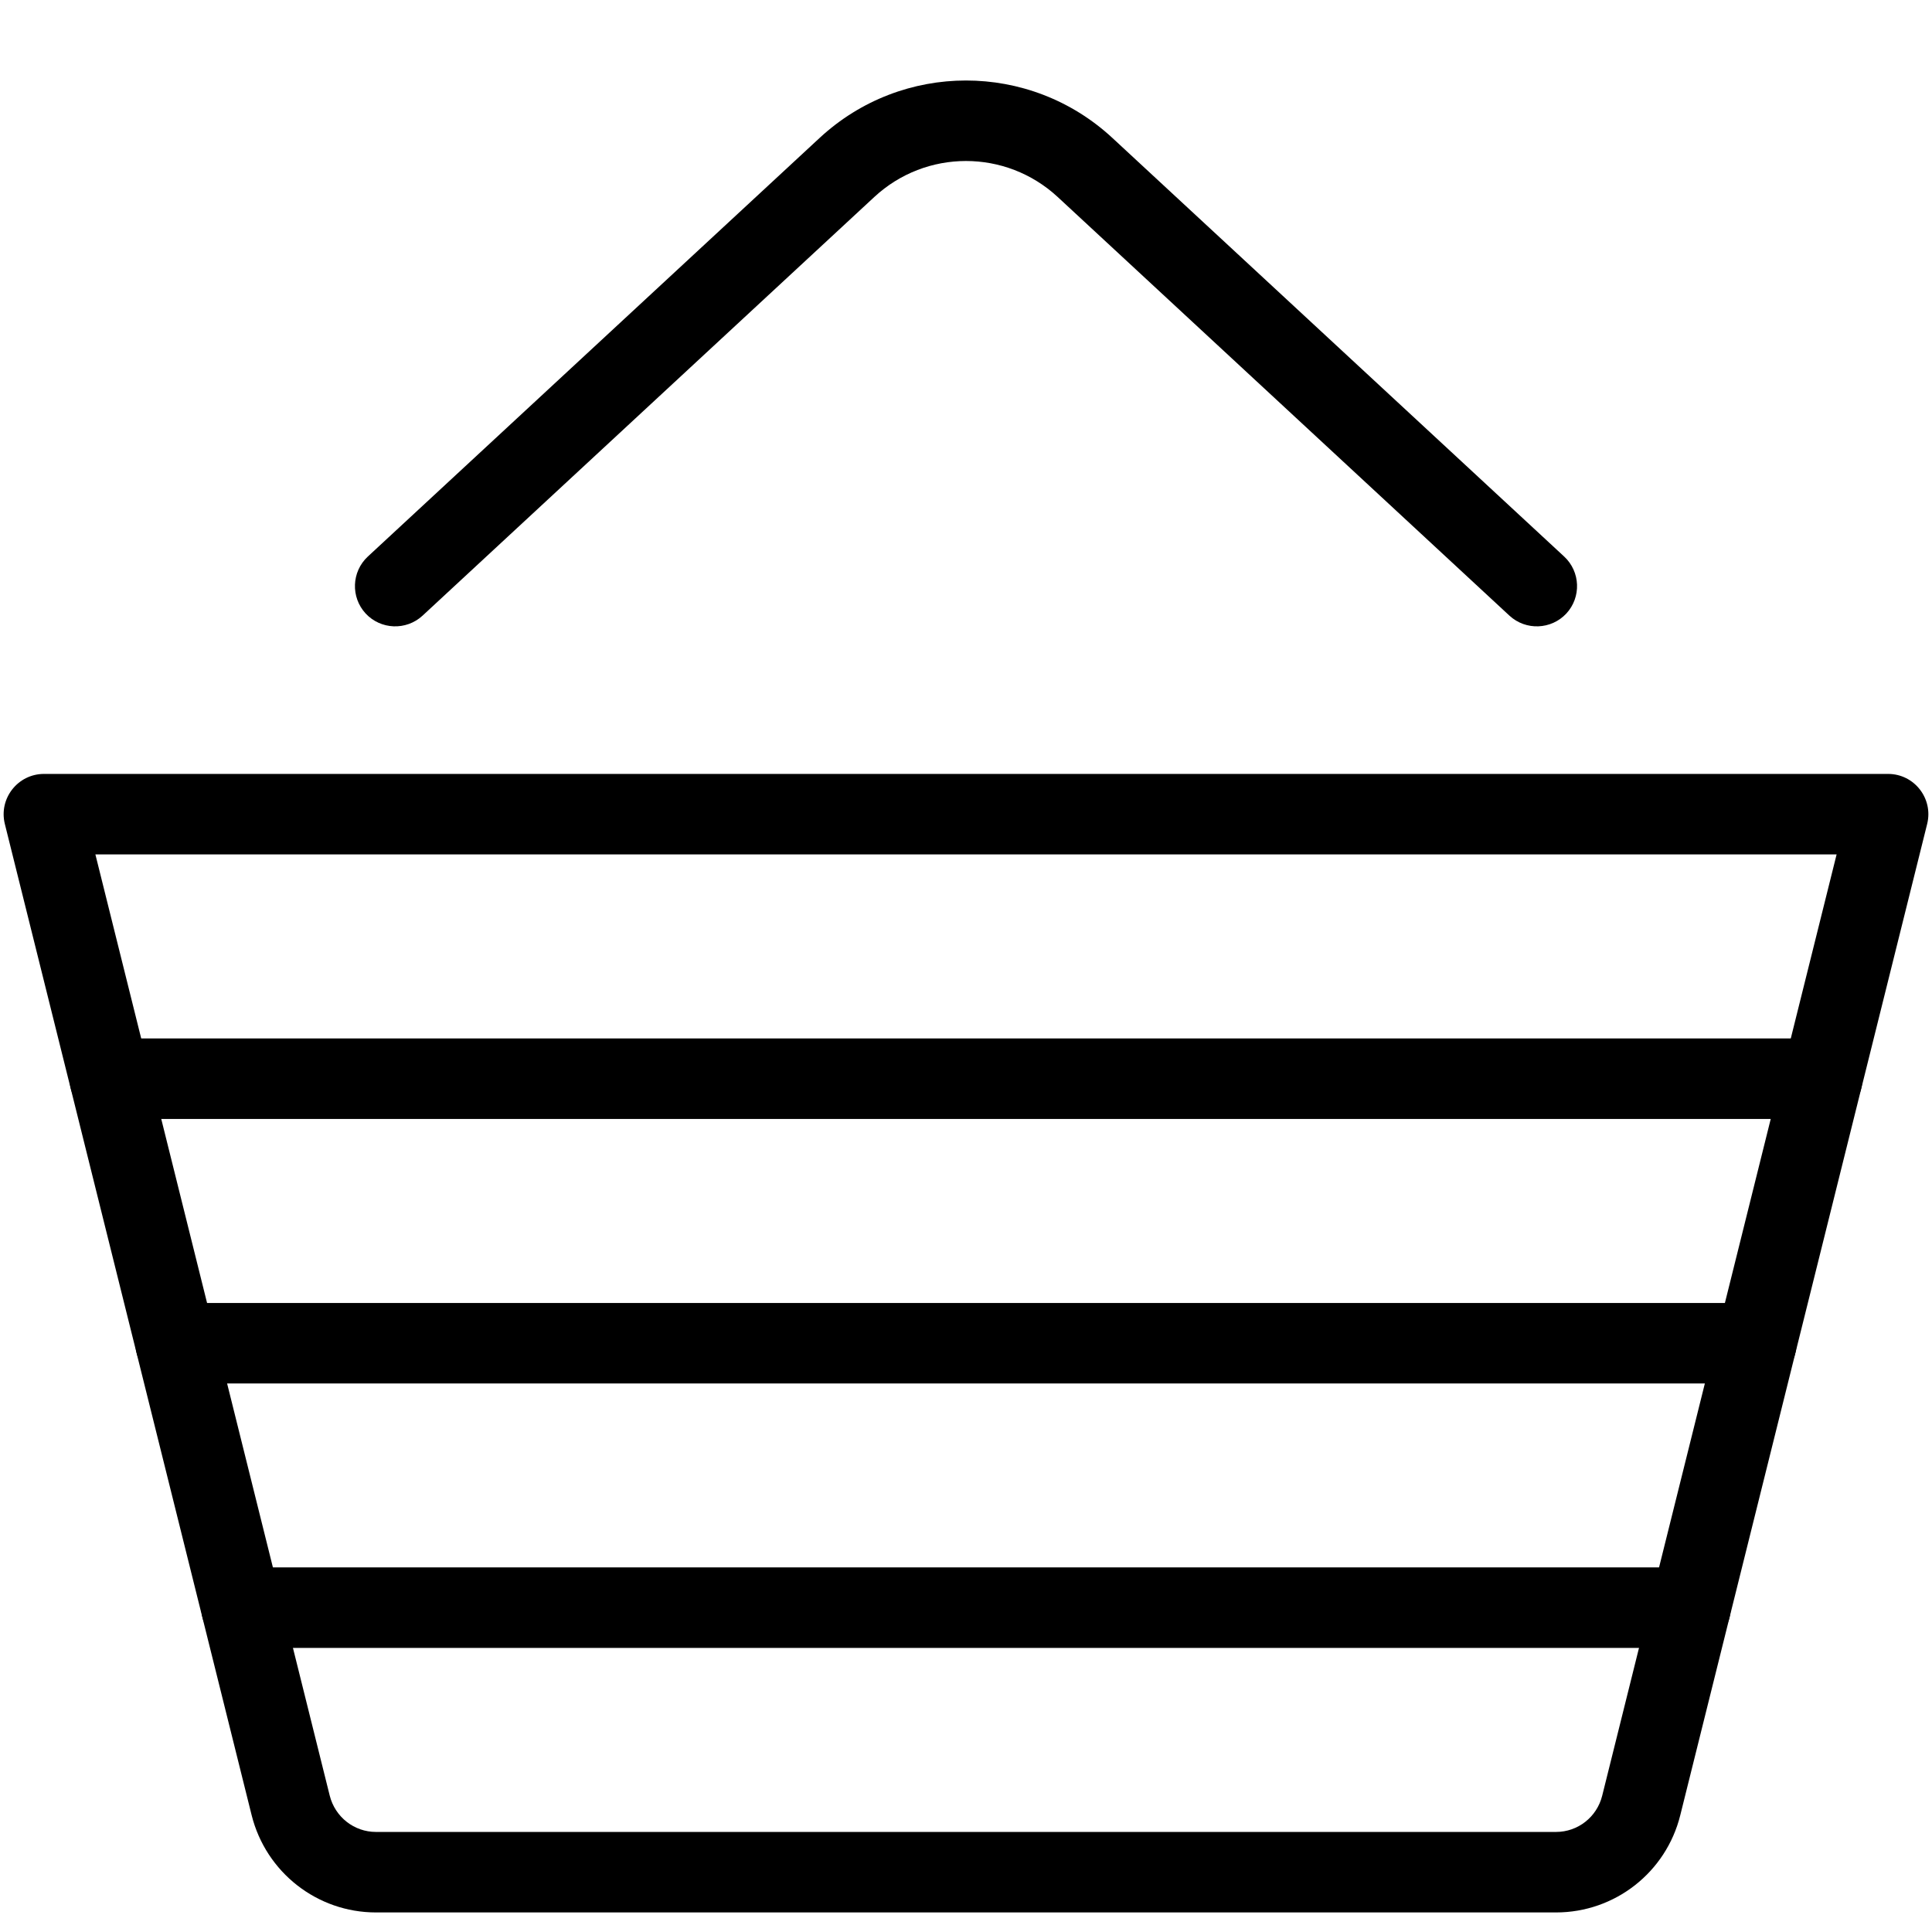 <svg width="24" height="24" viewBox="0 0 24 24" fill="none" xmlns="http://www.w3.org/2000/svg">
<g clip-path="url(#clip0_45_43)">
<path d="M1.185 10.614L4.096 22.306C4.163 22.572 4.399 22.757 4.67 22.757H19.33C19.601 22.757 19.837 22.572 19.903 22.307L22.815 10.614H1.185ZM19.33 23.757H4.67C3.94 23.757 3.304 23.259 3.126 22.549L0.06 10.235C-0.018 9.92 0.221 9.614 0.546 9.614H23.455C23.78 9.614 24.018 9.92 23.94 10.235L20.873 22.549C20.697 23.259 20.061 23.757 19.33 23.757Z" fill="black"/>
<path d="M5.249 7.648C5.046 7.835 4.73 7.823 4.542 7.621C4.355 7.418 4.367 7.102 4.569 6.914L10.181 1.714C11.208 0.762 12.792 0.762 13.819 1.714L19.431 6.914C19.633 7.102 19.645 7.418 19.458 7.621C19.27 7.823 18.954 7.835 18.751 7.648L13.139 2.447C12.495 1.851 11.504 1.851 10.861 2.447L5.249 7.648Z" fill="black"/>
<path d="M1.364 13.9C1.088 13.9 0.864 13.676 0.864 13.4C0.864 13.124 1.088 12.9 1.364 12.9H22.636C22.913 12.9 23.136 13.124 23.136 13.4C23.136 13.676 22.913 13.9 22.636 13.9H1.364Z" fill="black"/>
<path d="M2.182 17.186C1.906 17.186 1.682 16.962 1.682 16.686C1.682 16.41 1.906 16.186 2.182 16.186H21.818C22.094 16.186 22.318 16.41 22.318 16.686C22.318 16.962 22.094 17.186 21.818 17.186H2.182Z" fill="black"/>
<path d="M3 20.471C2.724 20.471 2.5 20.247 2.5 19.971C2.5 19.695 2.724 19.471 3 19.471H21C21.276 19.471 21.5 19.695 21.5 19.971C21.5 20.247 21.276 20.471 21 20.471H3Z" fill="black"/>
</g>
<defs>
<clipPath id="clip0_45_43">
<rect width="24" height="24" fill="white"/>
</clipPath>
</defs>
</svg>